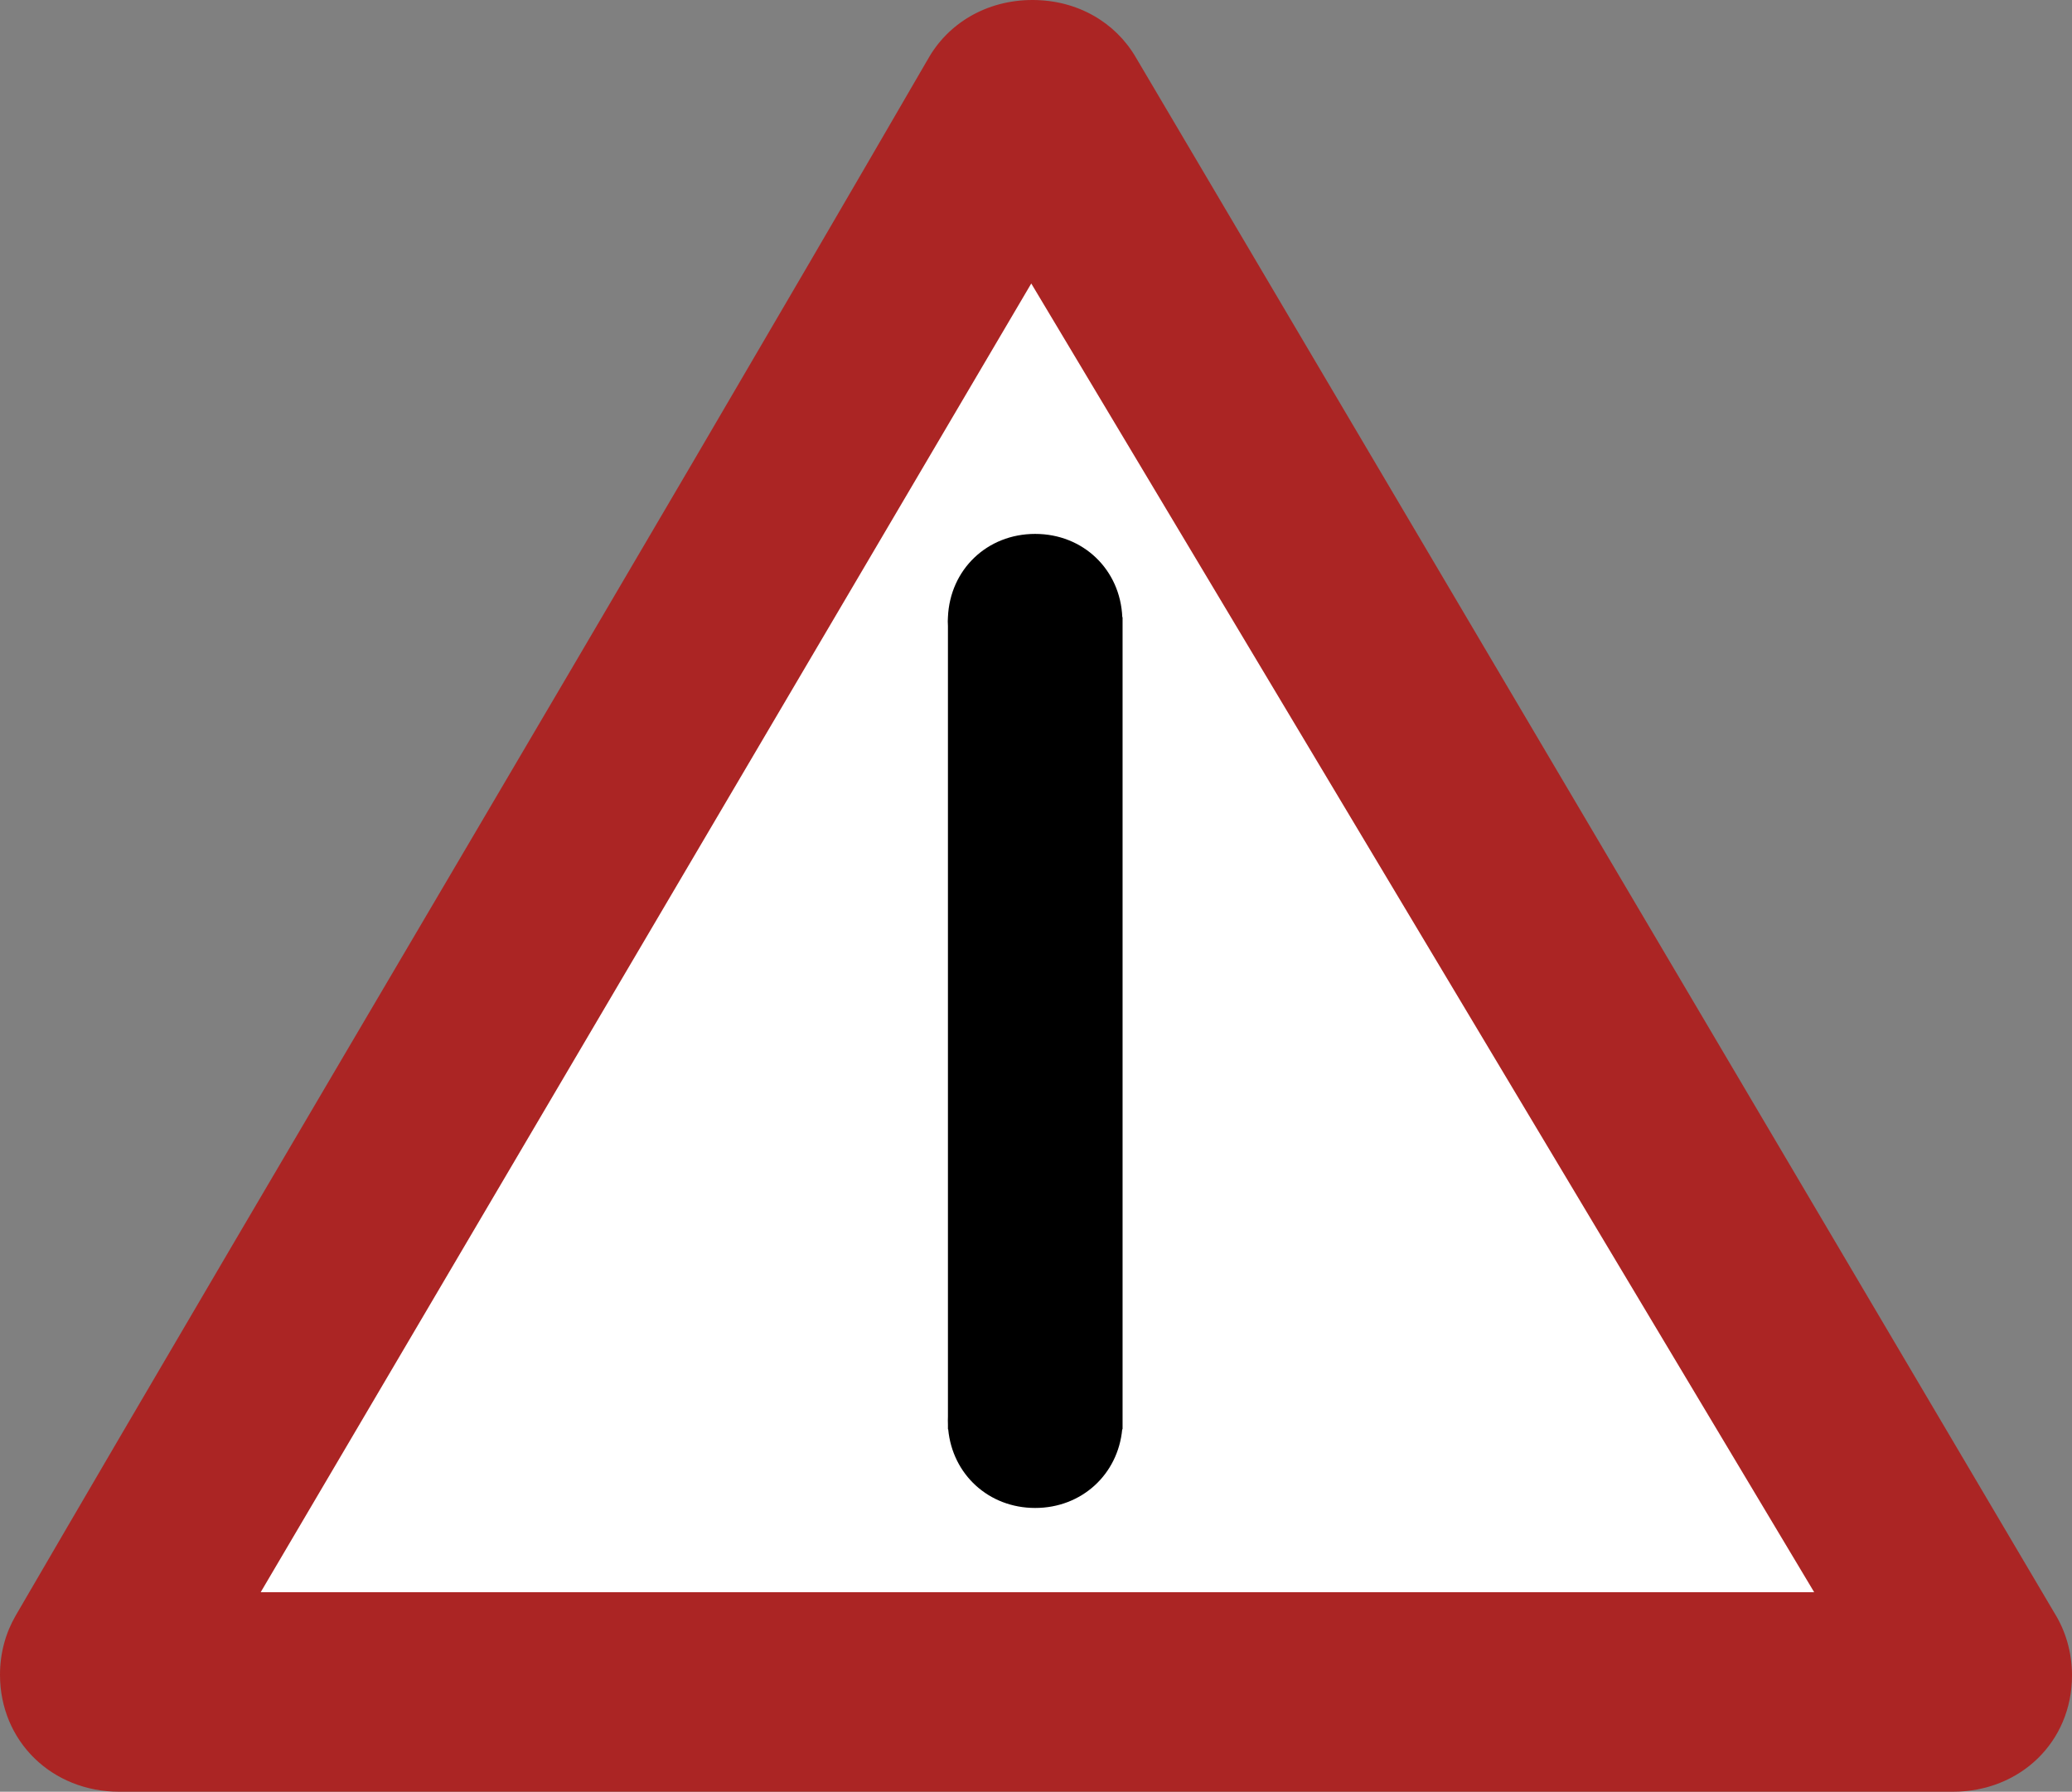 <?xml version="1.0" encoding="UTF-8" standalone="no"?>
<!-- Created with Inkscape (http://www.inkscape.org/) -->

<svg
   xmlns:dc="http://purl.org/dc/elements/1.1/"
   xmlns:cc="http://creativecommons.org/ns#"
   xmlns:rdf="http://www.w3.org/1999/02/22-rdf-syntax-ns#"
   xmlns:svg="http://www.w3.org/2000/svg"
   xmlns="http://www.w3.org/2000/svg"
   version="1.1"
   width="831.579"
   height="719.043"
   id="svg3125"
   xml:space="preserve"><rect width="100%" height="100%" fill="#808080" stroke="none"/><defs
     id="defs3129" /><g
     transform="matrix(1.25,0,0,-1.25,0,719.043)"
     id="g3133"><g
       id="g3135"><path
         d="m 331.512,575.235 c -14.824,0 -27.27,-7.571 -33.676,-19.164 -0.113,-0.168 -0.227,-0.368 -0.34,-0.567 C 198.539,384.832 94.707,210.641 5.047,56.578 1.844,51.051 0,44.59 0,37.559 0,16.27 16.582,0 38.324,0 l 585.442,0 c 1.074,0 2.125,0.028 3.203,0 21.711,0 38.293,16.043 38.293,37.332 0,7.512 -2.098,14.43 -5.727,20.211 -98.305,166.422 -196.609,332.93 -294.914,499.379 -6.519,11.113 -18.652,18.313 -33.109,18.313 z"
         id="path3137"
         style="fill:#ab2524;fill-opacity:1;fill-rule:nonzero;stroke:none" /><path
         d="m 83.707,64.071 498.77,0 L 331.109,484.219 83.707,64.071 z"
         id="path3139"
         style="fill:#ffffff;fill-opacity:1;fill-rule:nonzero;stroke:none" /><path
         d="m 332.363,403.825 c -15.476,0 -27.355,-11.481 -28.008,-26.731 -0.027,-0.426 -0.054,-0.91 -0.054,-1.332 0,-0.512 0.027,-0.992 0.054,-1.477 l 0,-253.839 c -0.027,-0.426 -0.027,-0.852 -0.027,-1.25 0,-0.426 0,-0.848 0.027,-1.274 l 0,-1.558 0.086,0 c 1.36,-14.489 12.981,-25.258 27.922,-25.258 14.938,0 26.59,10.769 27.949,25.258 l 0.114,0 0,260.73 -0.086,0 c -0.652,15.25 -12.528,26.731 -27.977,26.731 z"
         id="path3141"
         style="fill:#000000;fill-opacity:1;fill-rule:nonzero;stroke:none" /></g></g></svg>